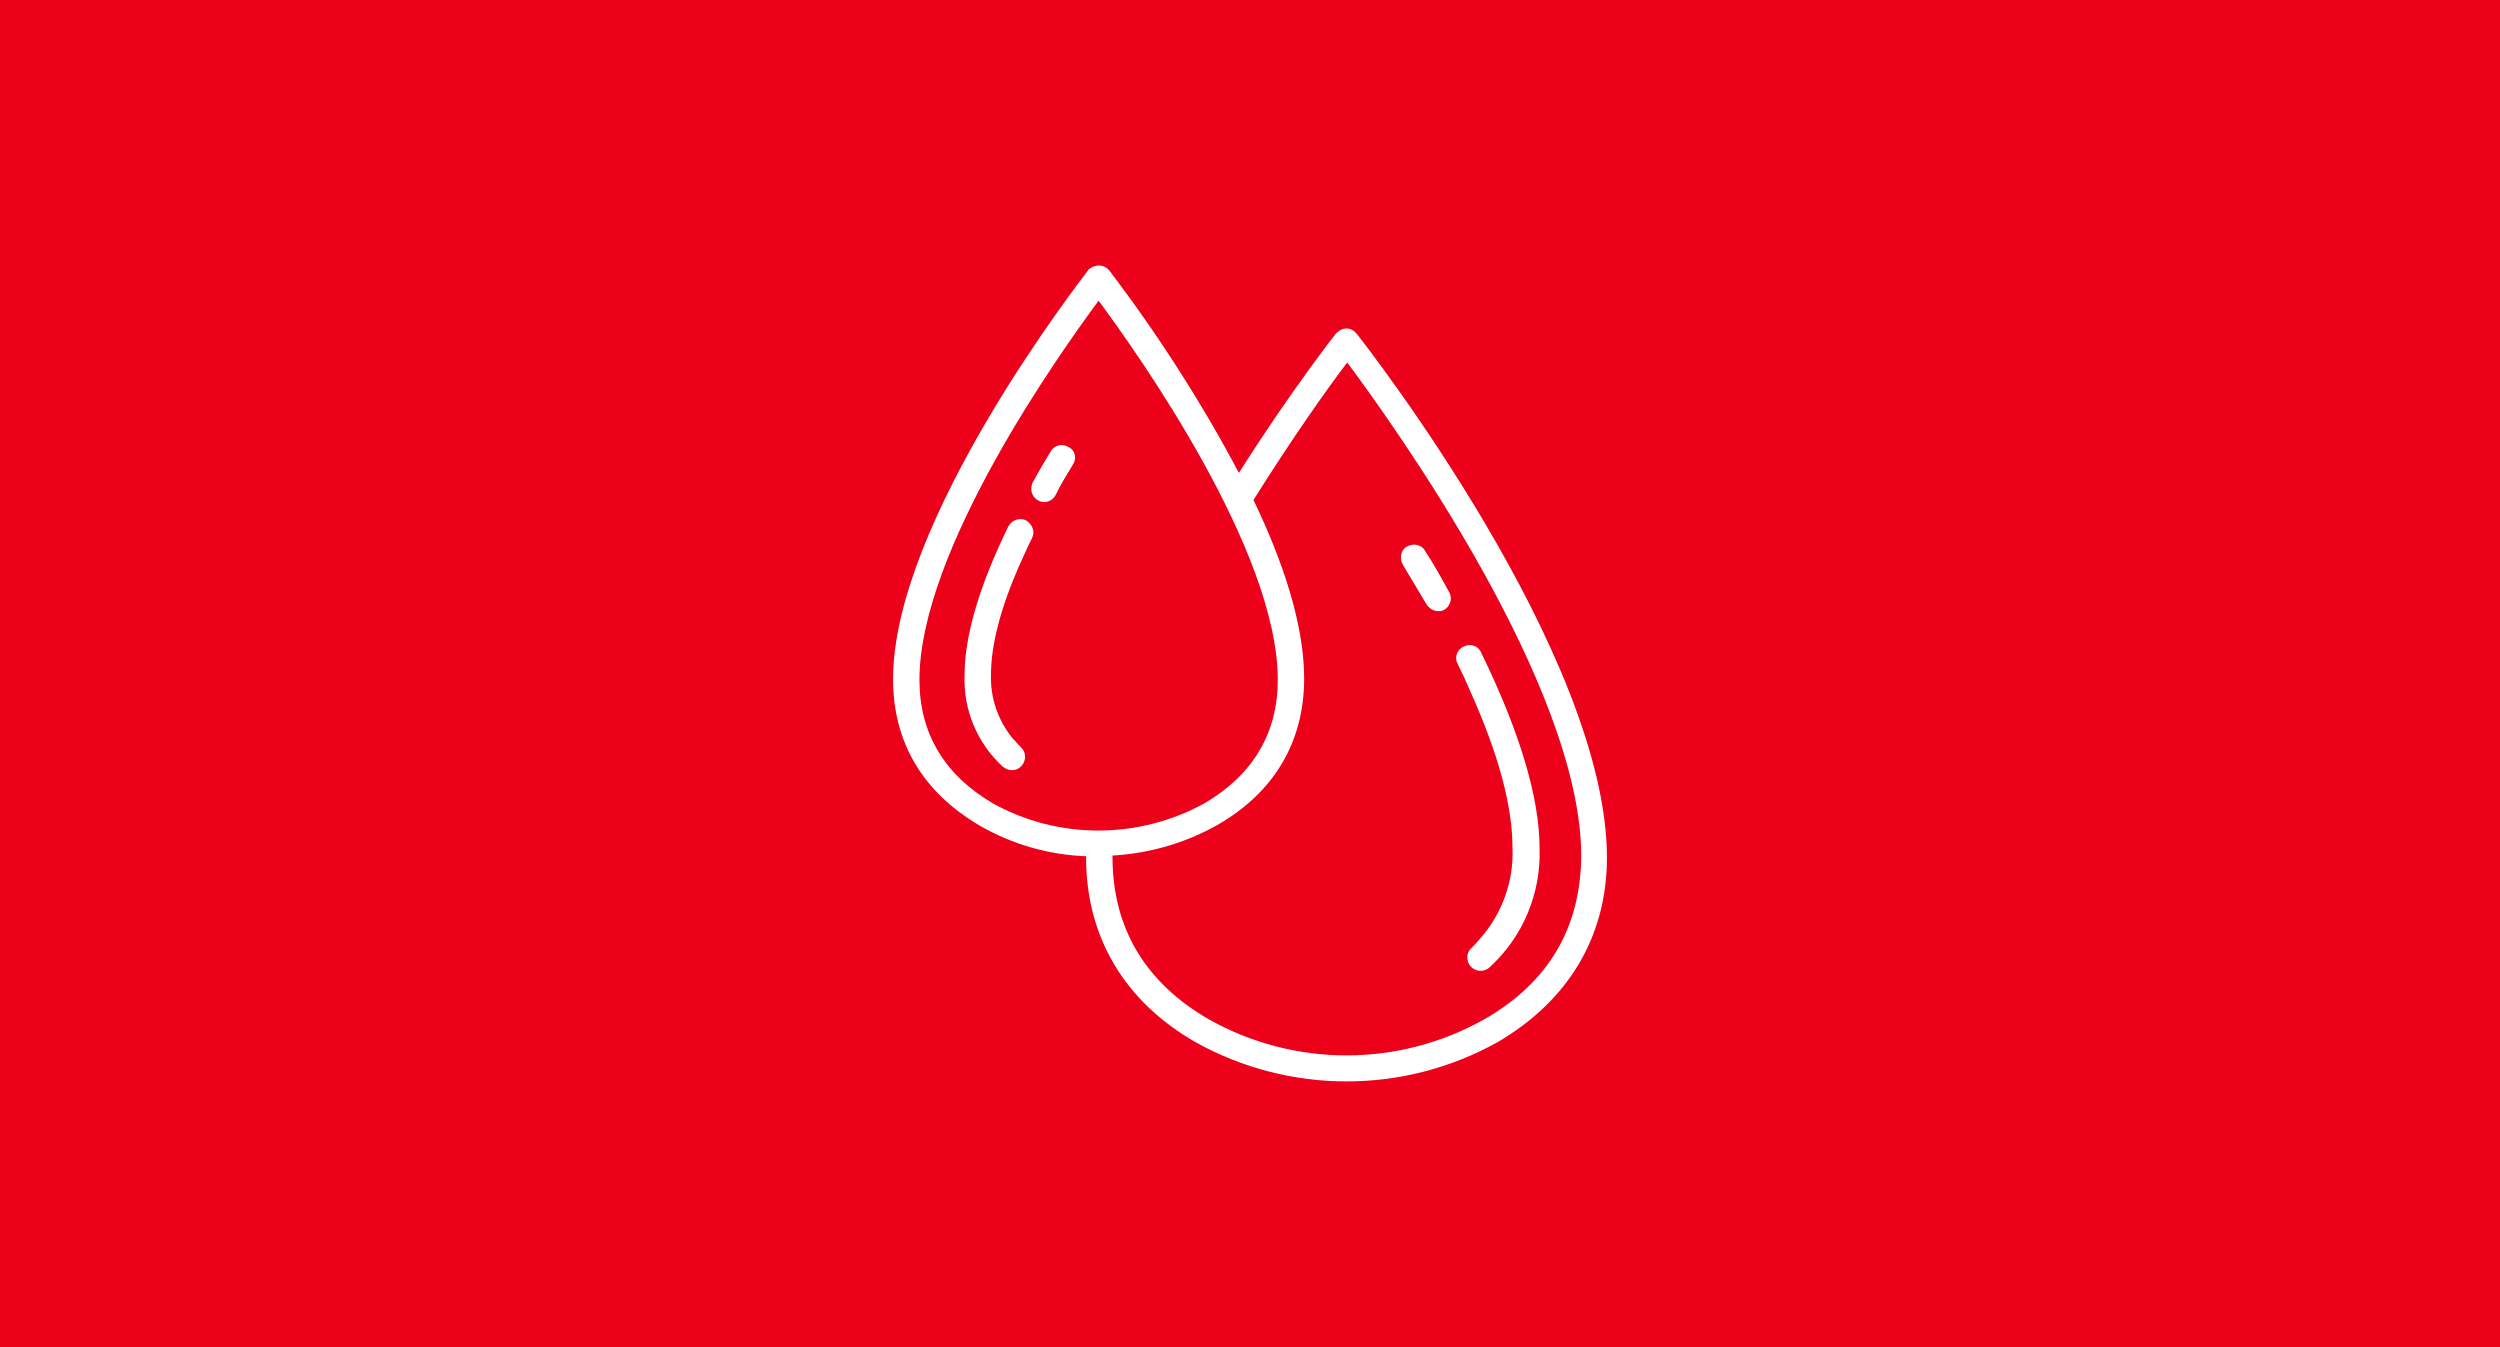 <?xml version="1.0" encoding="UTF-8"?> <svg xmlns="http://www.w3.org/2000/svg" xmlns:xlink="http://www.w3.org/1999/xlink" version="1.1" id="Layer_1" x="0px" y="0px" viewBox="0 0 360 194" style="enable-background:new 0 0 360 194;" xml:space="preserve"> <style type="text/css"> .st0{fill:#EC001A;} .st1{fill-rule:evenodd;clip-rule:evenodd;fill:#FFFFFF;} .st2{fill:#FFFFFF;} </style> <rect class="st0" width="360" height="194"></rect> <g> <path class="st2" d="M193.9,47.3c-0.6,0-1.1,0.3-1.5,0.7c-0.1,0.1-6.6,8.4-14,20.1c-5.4-10.2-11.7-20-18.7-29.2 c-0.7-0.8-1.9-0.9-2.8-0.2c-0.1,0.1-0.2,0.1-0.2,0.2c-1.1,1.5-28.1,36.1-28.1,58.9c0,9.1,4.3,16.3,12.5,21.1 c4.7,2.7,9.9,4.2,15.3,4.4v0.2c0,11.4,5.5,20.7,15.8,26.6c13.5,7.5,29.9,7.5,43.4,0c10.3-6,15.8-15.3,15.8-26.6 c0-29.2-34.5-73.5-36-75.4C195,47.6,194.5,47.3,193.9,47.3z M143,115.7c-7-4.1-10.6-10.1-10.6-17.8c0-18.6,20.1-46.9,25.8-54.6 c5.7,7.7,25.8,36,25.8,54.6c0,7.7-3.6,13.7-10.6,17.8C163.9,120.9,152.4,120.9,143,115.7z M213.7,146.8c-12.3,6.9-27.3,6.9-39.6,0 c-9.2-5.3-13.9-13.2-13.9-23.4v-0.2c5.3-0.3,10.5-1.8,15.1-4.4c8.2-4.7,12.5-12,12.5-21.1c0-7.8-3.1-17-7.3-25.7 c5.7-9.1,10.9-16.4,13.5-19.8c6.7,9,33.7,46.6,33.7,71.1C227.6,133.6,223,141.5,213.7,146.8z M209.9,95.6c-0.5-0.9-0.1-2.1,0.9-2.5 c0.9-0.5,2.1-0.1,2.5,0.9c5.5,11.3,8.4,20.8,8.4,28.2c0.2,6.5-2.4,12.7-7.2,17.1c-0.3,0.3-0.8,0.5-1.3,0.5c-0.5,0-1-0.2-1.4-0.6 c-0.7-0.8-0.7-2,0.1-2.7c0,0,0,0,0,0c0.4-0.4,0.8-0.8,1.2-1.3c3.2-3.6,4.9-8.3,4.7-13.1c0-6-2-13.5-6.1-22.6 C211.2,98.3,210.6,97,209.9,95.6L209.9,95.6z M202,81.3c-0.5-0.9-0.3-2.1,0.6-2.6c0.9-0.5,2.1-0.3,2.6,0.6c1.3,2,2.4,4,3.5,6 c0.5,0.9,0.1,2-0.7,2.5c-0.3,0.2-0.6,0.2-0.9,0.2c-0.7,0-1.3-0.4-1.7-1C204.4,85.3,203.2,83.3,202,81.3z M148.6,77.5 c-0.7,1.4-1.3,2.8-1.9,4.1c-2.7,6.2-4,11.4-4,15.6c-0.1,3.3,1,6.5,3.1,9.1c0.4,0.4,0.8,0.9,1.2,1.3c0.8,0.7,0.8,1.9,0.1,2.7 c-0.4,0.4-0.8,0.6-1.4,0.6c-0.5,0-0.9-0.2-1.3-0.5c-3.7-3.4-5.7-8.2-5.5-13.2c0-5.6,2.1-12.8,6.3-21.4c0.5-0.9,1.6-1.3,2.5-0.9 C148.7,75.5,149.1,76.6,148.6,77.5L148.6,77.5z M154.5,66.9c-0.9,1.5-1.8,2.9-2.5,4.4c-0.3,0.6-1,1-1.6,1c-1,0-1.9-0.8-1.9-1.9 c0-0.3,0.1-0.7,0.2-0.9c0.8-1.5,1.7-3,2.6-4.5c0.5-0.9,1.7-1.2,2.6-0.6C154.8,64.8,155.1,66,154.5,66.9L154.5,66.9L154.5,66.9z"></path> </g> </svg> 